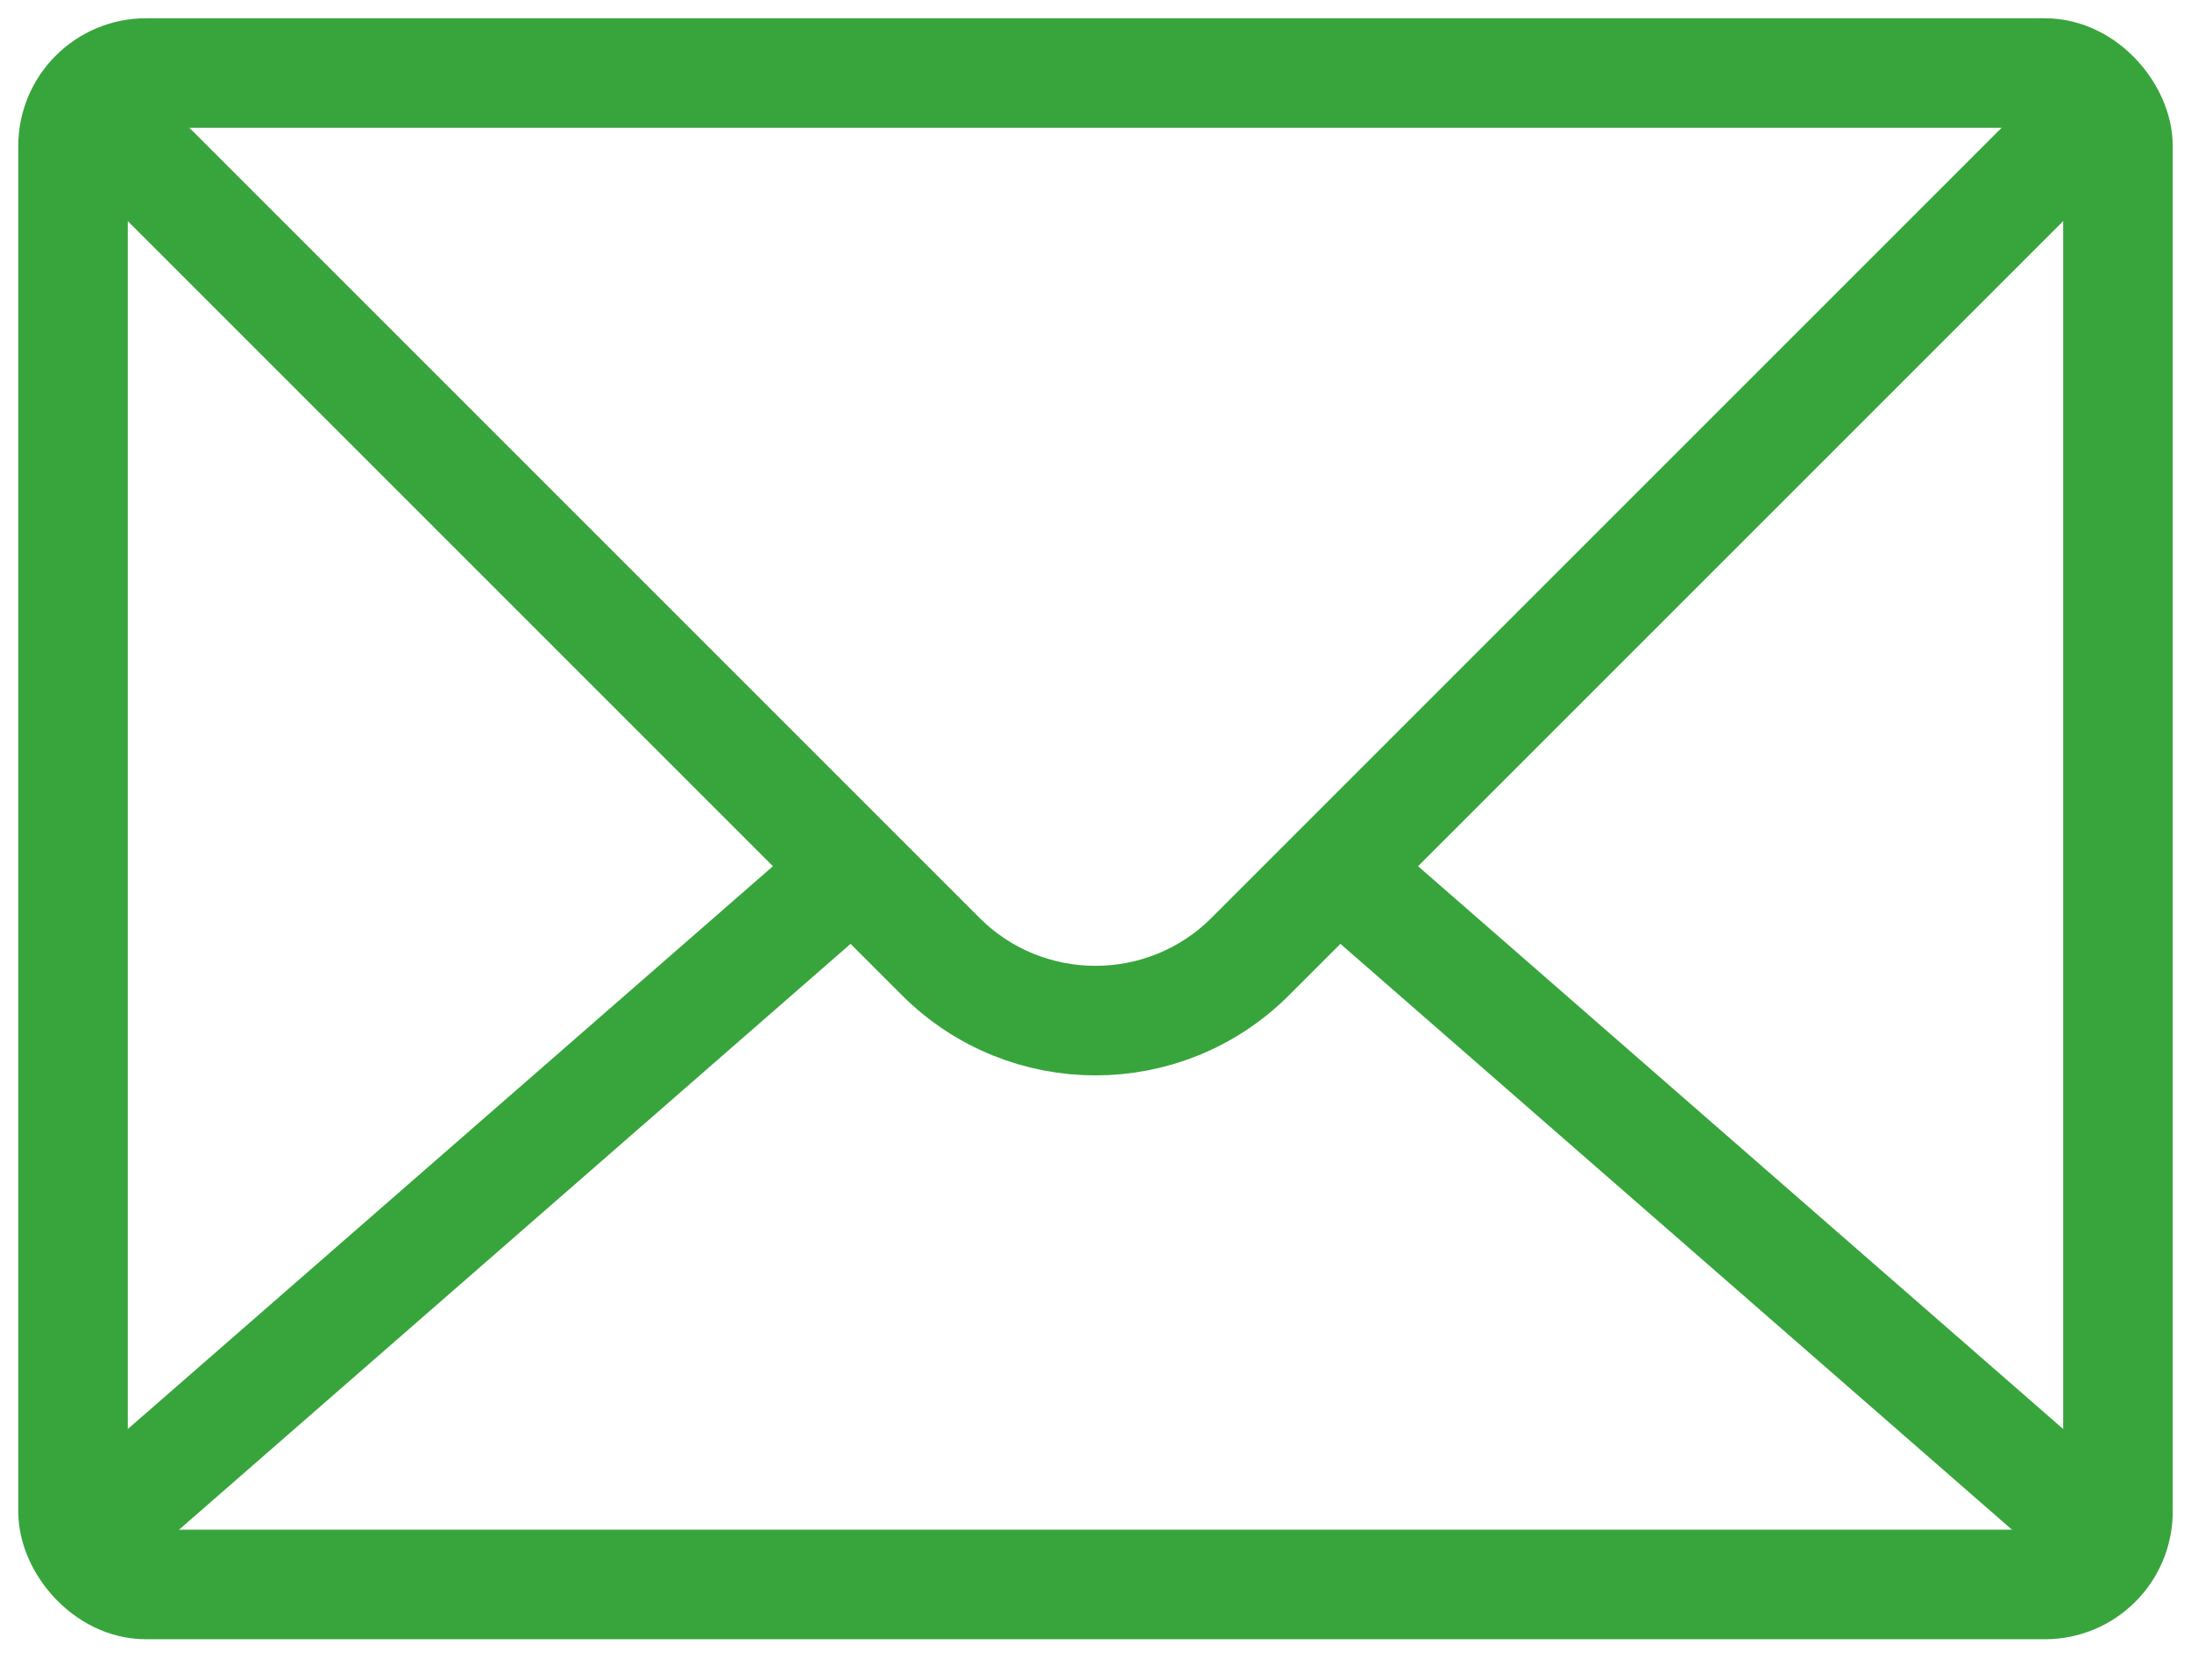 <svg width="30" height="23" viewBox="0 0 30 23" fill="none" xmlns="http://www.w3.org/2000/svg">
<rect x="1" y="1" width="28" height="20.696" rx="1" stroke="#38A53C" stroke-width="1.5"/>
<path d="M1 1.217L12.879 13.096C14.05 14.268 15.95 14.268 17.121 13.096L29 1.217" stroke="#38A53C" stroke-width="1.5"/>
<path d="M1 21.217L11.316 12.217M29 21.217L18.684 12.217" stroke="#38A53C" stroke-width="1.5"/>
</svg>
